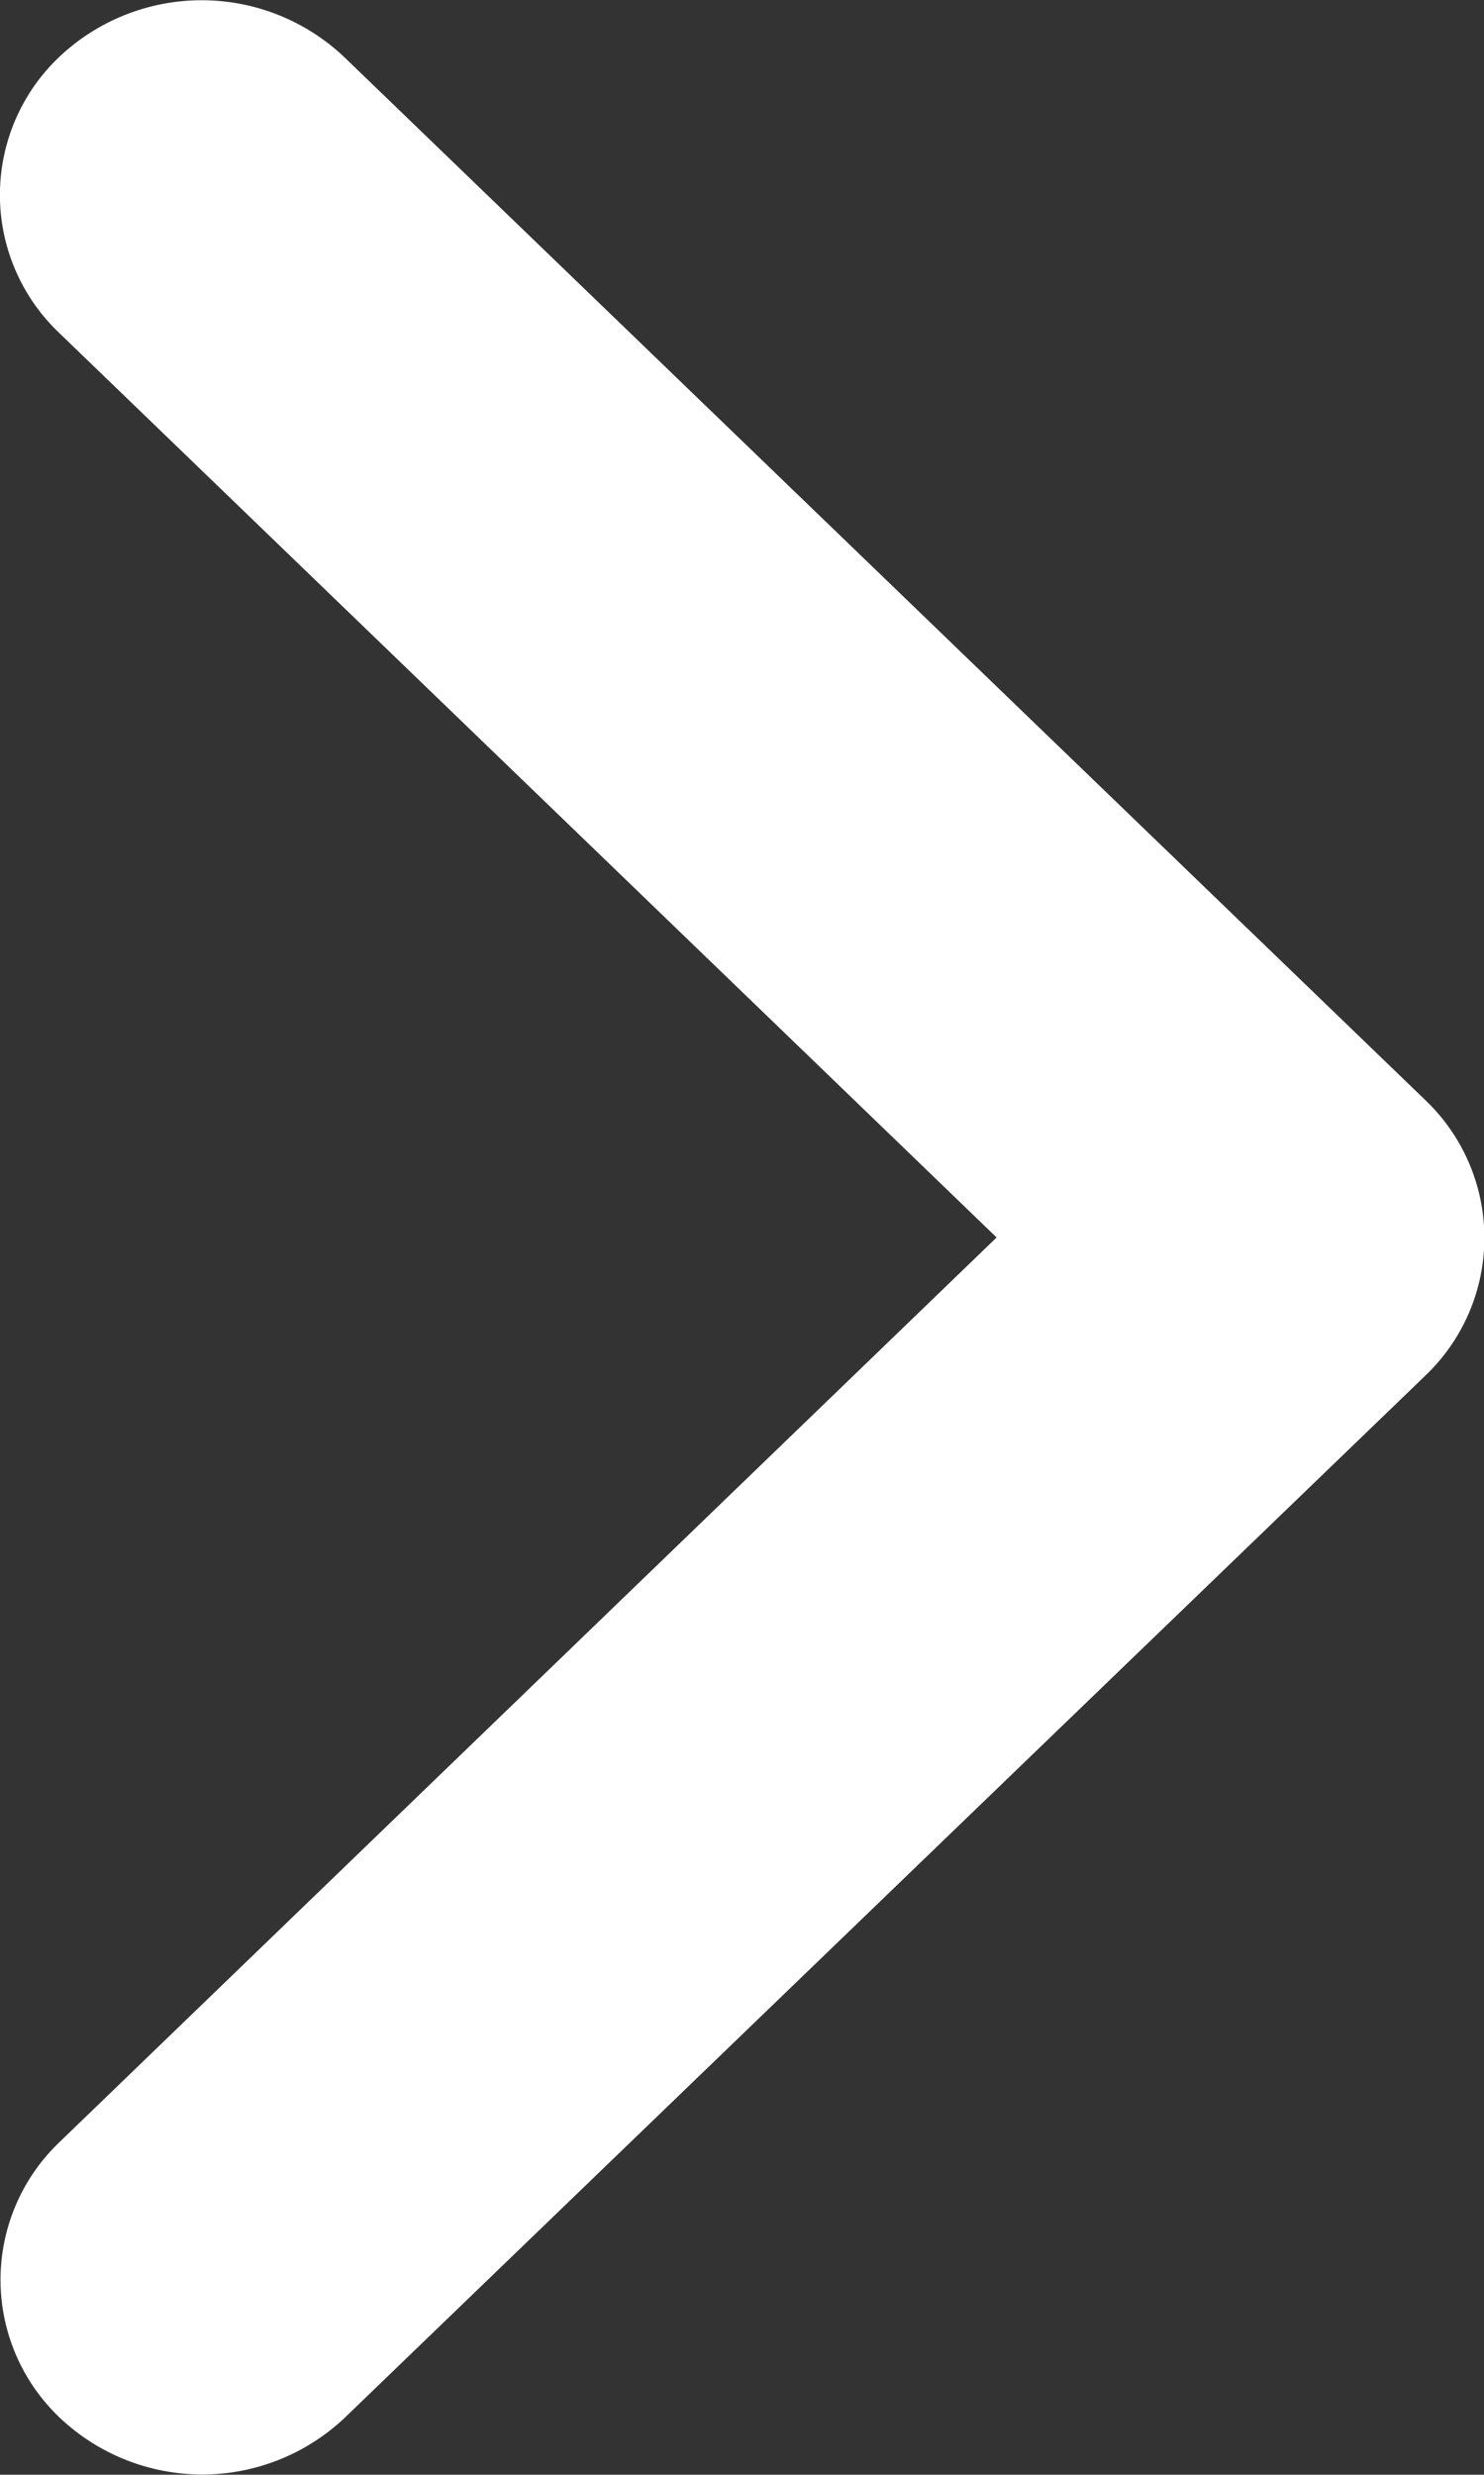 <svg xmlns="http://www.w3.org/2000/svg" xmlns:xlink="http://www.w3.org/1999/xlink" viewBox="0 0 7.286 12.143"><rect x="0" y="0" width="7.286" height="12.143" fill="#333333" stroke="none"/><defs><style>.a{clip-path:url(#a);}.b{fill:rgba(0,0,0,0);}.c{fill:#fff;}</style><clipPath id="a"><path d="M1.693,11.863a1.018,1.018,0,0,1-1.4,0,.933.933,0,0,1,0-1.353l4.6-4.438L.29,1.633A.933.933,0,0,1,.29.28a1.018,1.018,0,0,1,1.4,0L7,5.4A.933.933,0,0,1,7,6.748Z" transform="translate(0)"/></clipPath></defs><g class="a" transform="translate(0 0)"><g transform="translate(-5.464 -2.429)"><rect class="b" width="17" height="17"/><rect class="c" width="17" height="17"/></g></g></svg>